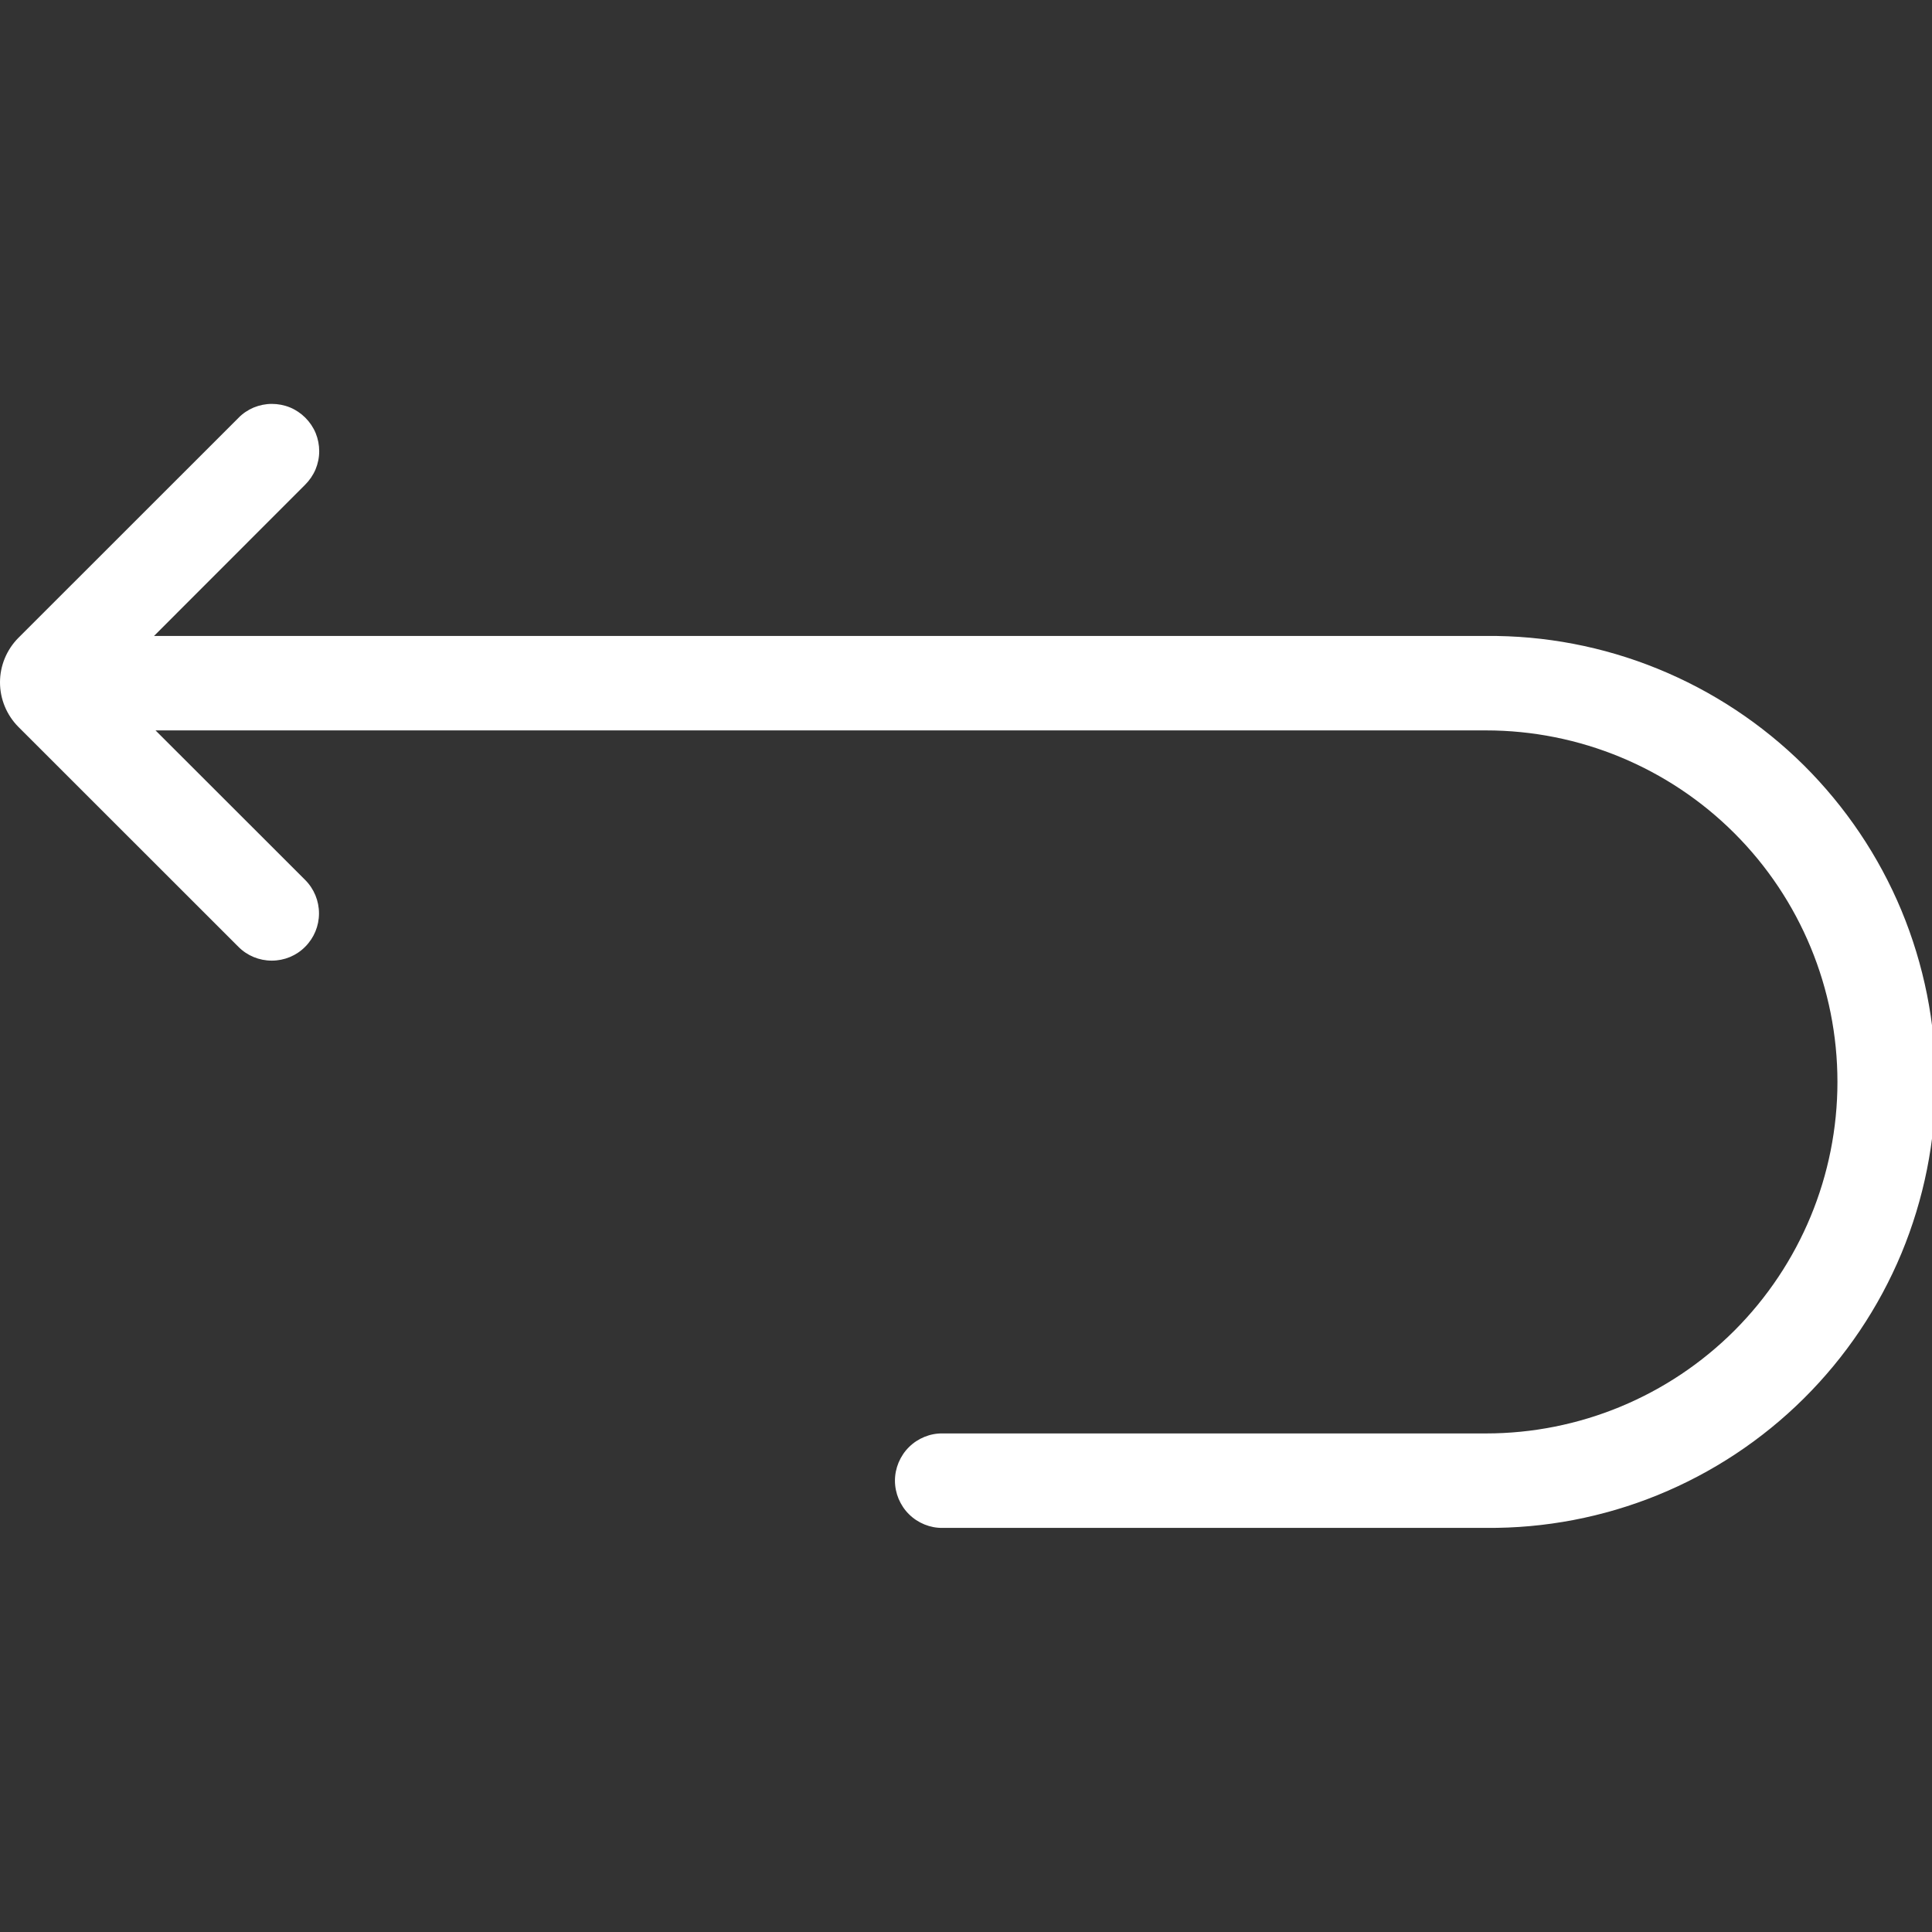 <svg width="18" height="18" viewBox="0 0 18 18" fill="none" xmlns="http://www.w3.org/2000/svg">
<rect x="0" y="0" width="18" height="18" fill="#333333" stroke="none"/>
<g clip-path="url(#clip0_796_52)">
<path d="M13.845 5.925H1.435L2.843 4.516C2.884 4.475 2.917 4.427 2.94 4.373C2.962 4.32 2.974 4.262 2.974 4.204C2.974 4.146 2.963 4.089 2.941 4.035C2.919 3.982 2.886 3.933 2.845 3.892C2.804 3.851 2.755 3.818 2.702 3.796C2.648 3.774 2.59 3.763 2.532 3.763C2.474 3.763 2.417 3.775 2.363 3.797C2.31 3.82 2.261 3.852 2.221 3.894L0.171 5.943C0.062 6.053 0 6.202 0 6.357C0 6.513 0.062 6.662 0.171 6.772L2.221 8.821C2.303 8.904 2.415 8.95 2.532 8.95C2.649 8.95 2.761 8.904 2.843 8.821C2.926 8.738 2.972 8.627 2.972 8.51C2.972 8.393 2.926 8.281 2.843 8.198L1.449 6.805H13.845C14.713 6.805 15.546 7.15 16.16 7.764C16.774 8.378 17.119 9.211 17.119 10.08C17.119 10.948 16.774 11.781 16.16 12.396C15.546 13.01 14.713 13.355 13.845 13.355H8.782C8.724 13.354 8.667 13.365 8.613 13.387C8.559 13.409 8.51 13.441 8.469 13.482C8.427 13.523 8.395 13.572 8.372 13.626C8.35 13.679 8.338 13.737 8.338 13.795C8.338 13.853 8.35 13.911 8.372 13.964C8.395 14.018 8.427 14.067 8.469 14.108C8.51 14.149 8.559 14.181 8.613 14.203C8.667 14.225 8.724 14.236 8.782 14.235H13.845C14.393 14.24 14.937 14.136 15.445 13.929C15.953 13.722 16.415 13.417 16.805 13.03C17.194 12.644 17.504 12.184 17.715 11.678C17.925 11.172 18.034 10.629 18.034 10.08C18.034 9.531 17.925 8.988 17.715 8.482C17.504 7.975 17.194 7.516 16.805 7.129C16.415 6.743 15.953 6.438 15.445 6.231C14.937 6.024 14.393 5.92 13.845 5.925Z" fill="white"/>
</g>
<defs>
<clipPath id="clip0_796_52">
<rect width="18" height="18" fill="white"/>
</clipPath>
</defs>
</svg>
